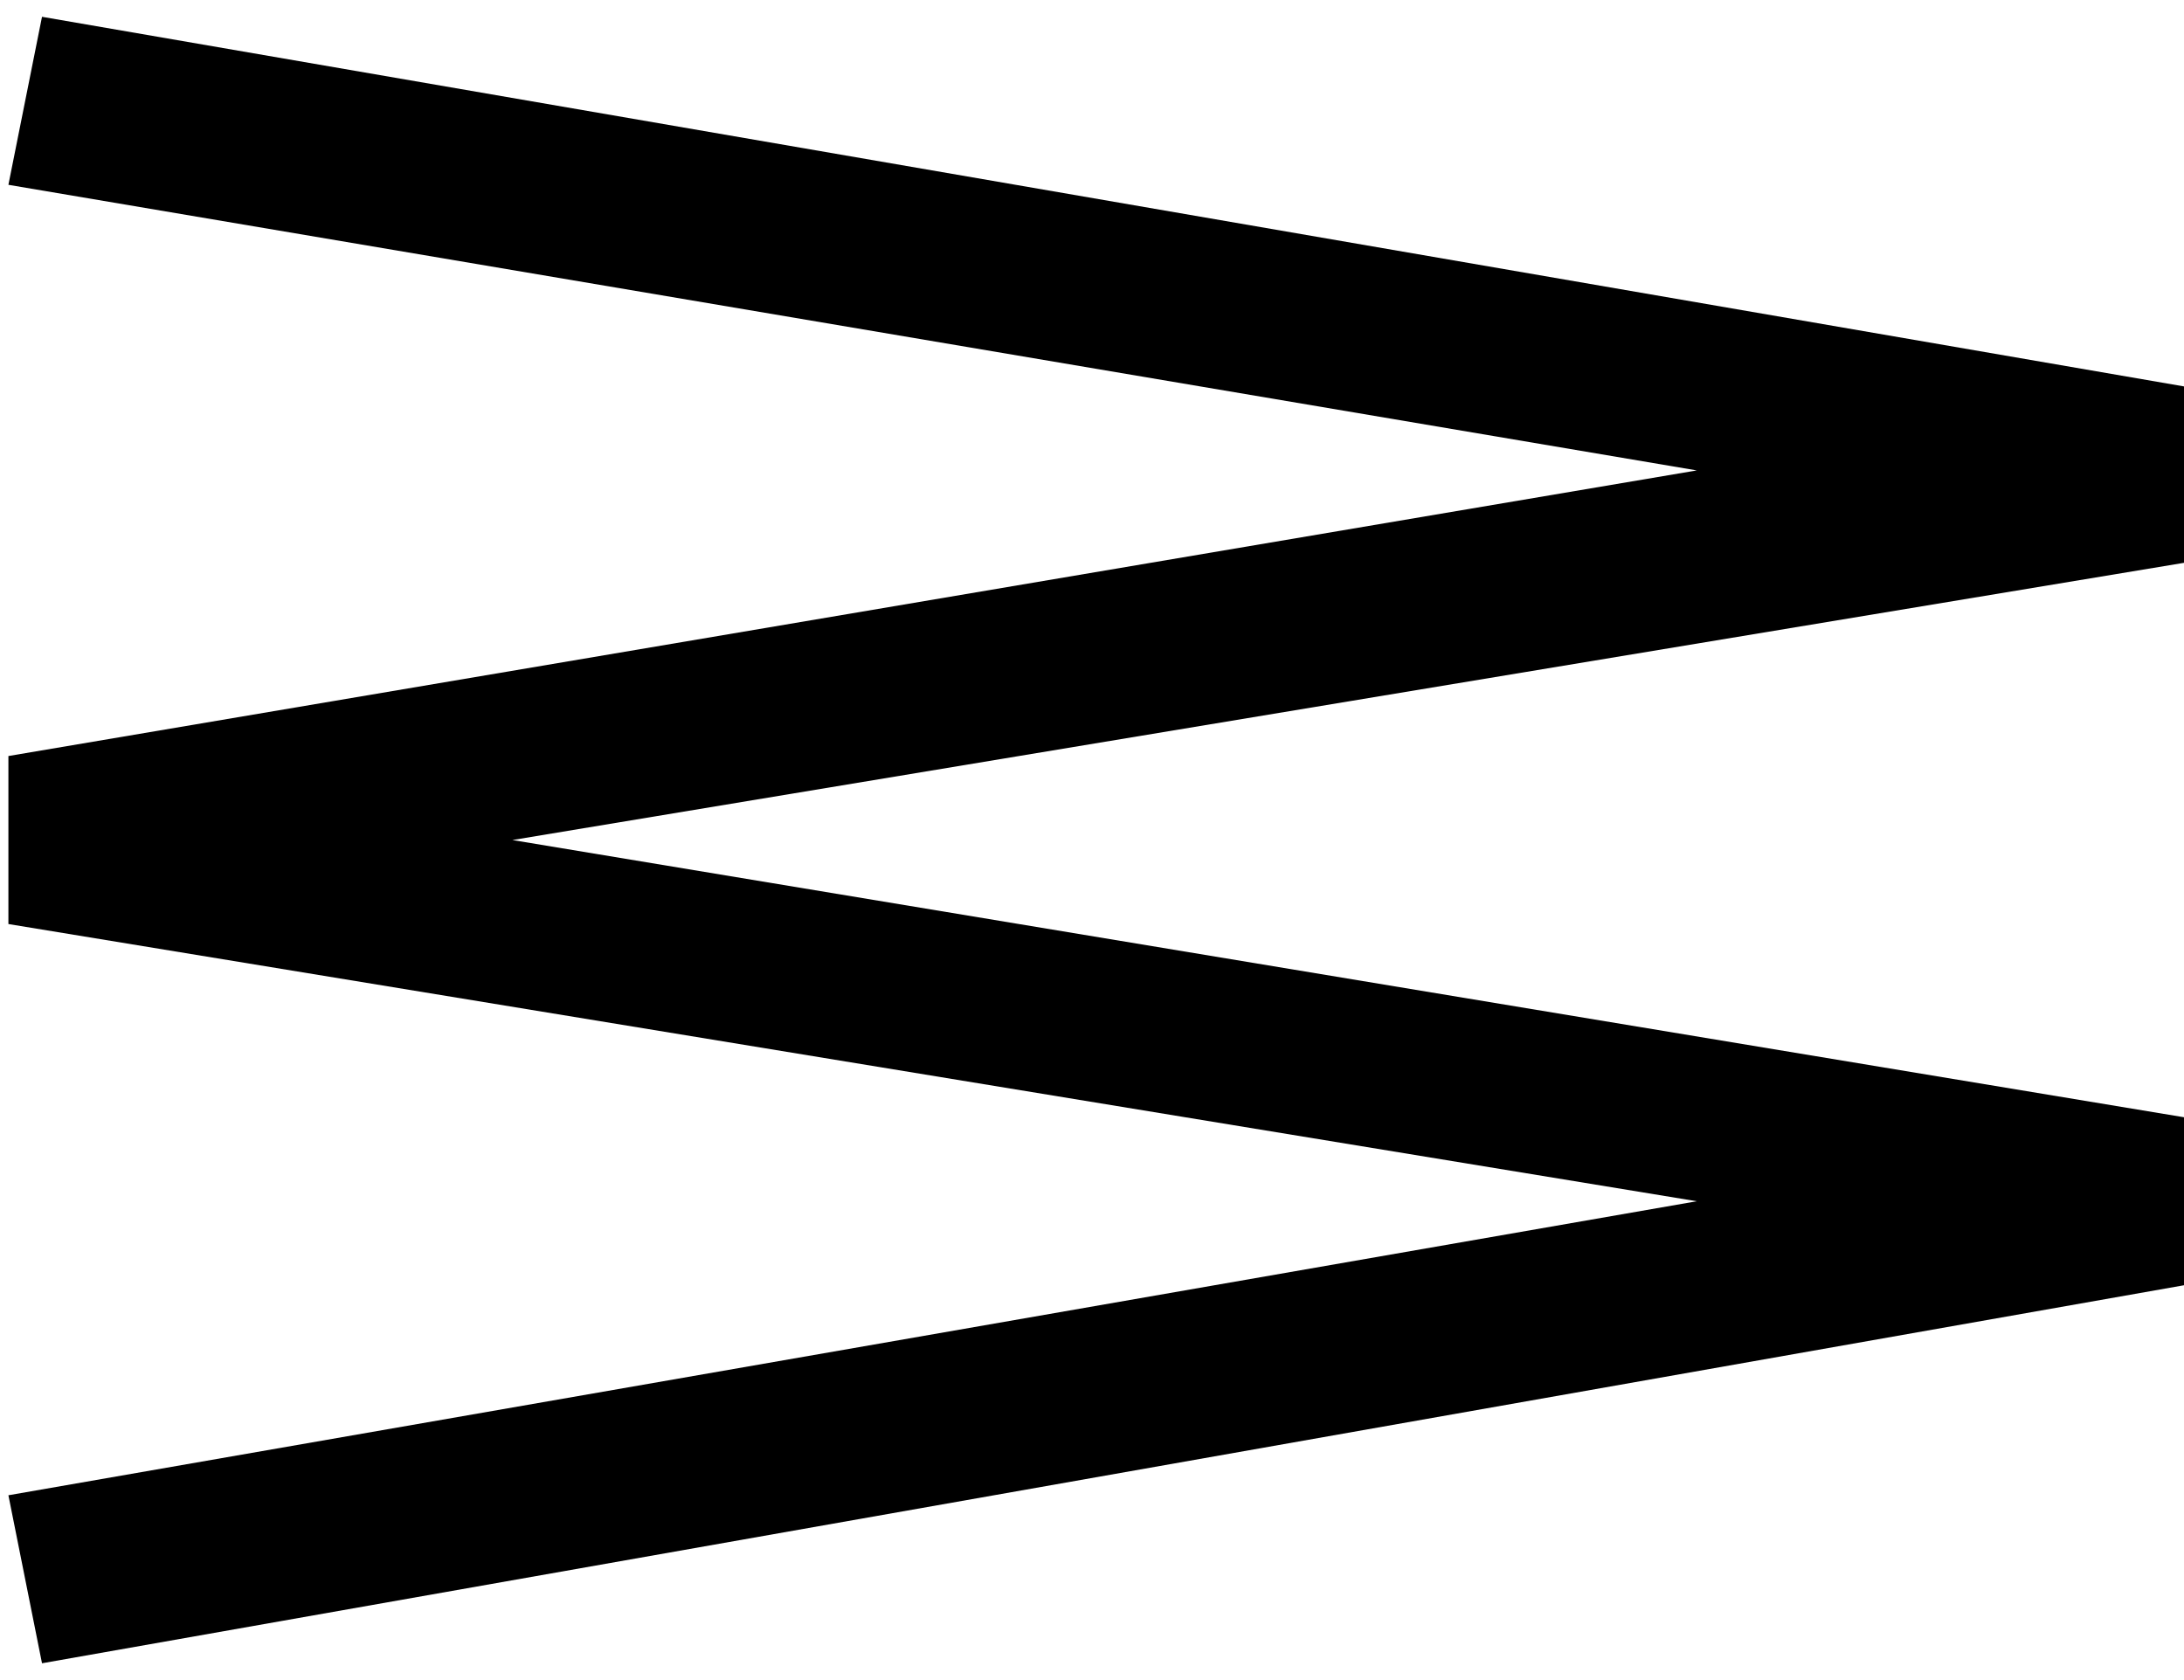 <?xml version="1.0" encoding="UTF-8"?> <!-- Generator: Adobe Illustrator 24.3.0, SVG Export Plug-In . SVG Version: 6.00 Build 0) --> <svg xmlns="http://www.w3.org/2000/svg" xmlns:xlink="http://www.w3.org/1999/xlink" id="Слой_1" x="0px" y="0px" viewBox="0 0 26 20" style="enable-background:new 0 0 26 20;" xml:space="preserve"> <polygon points="0.5,19.8 26,15.3 26,13.3 6.1,10 26,6.7 26,4.6 0.5,0.2 0.1,2.2 20.2,5.6 0.1,9 0.1,11 20.2,14.3 0.1,17.8 "></polygon> </svg> 